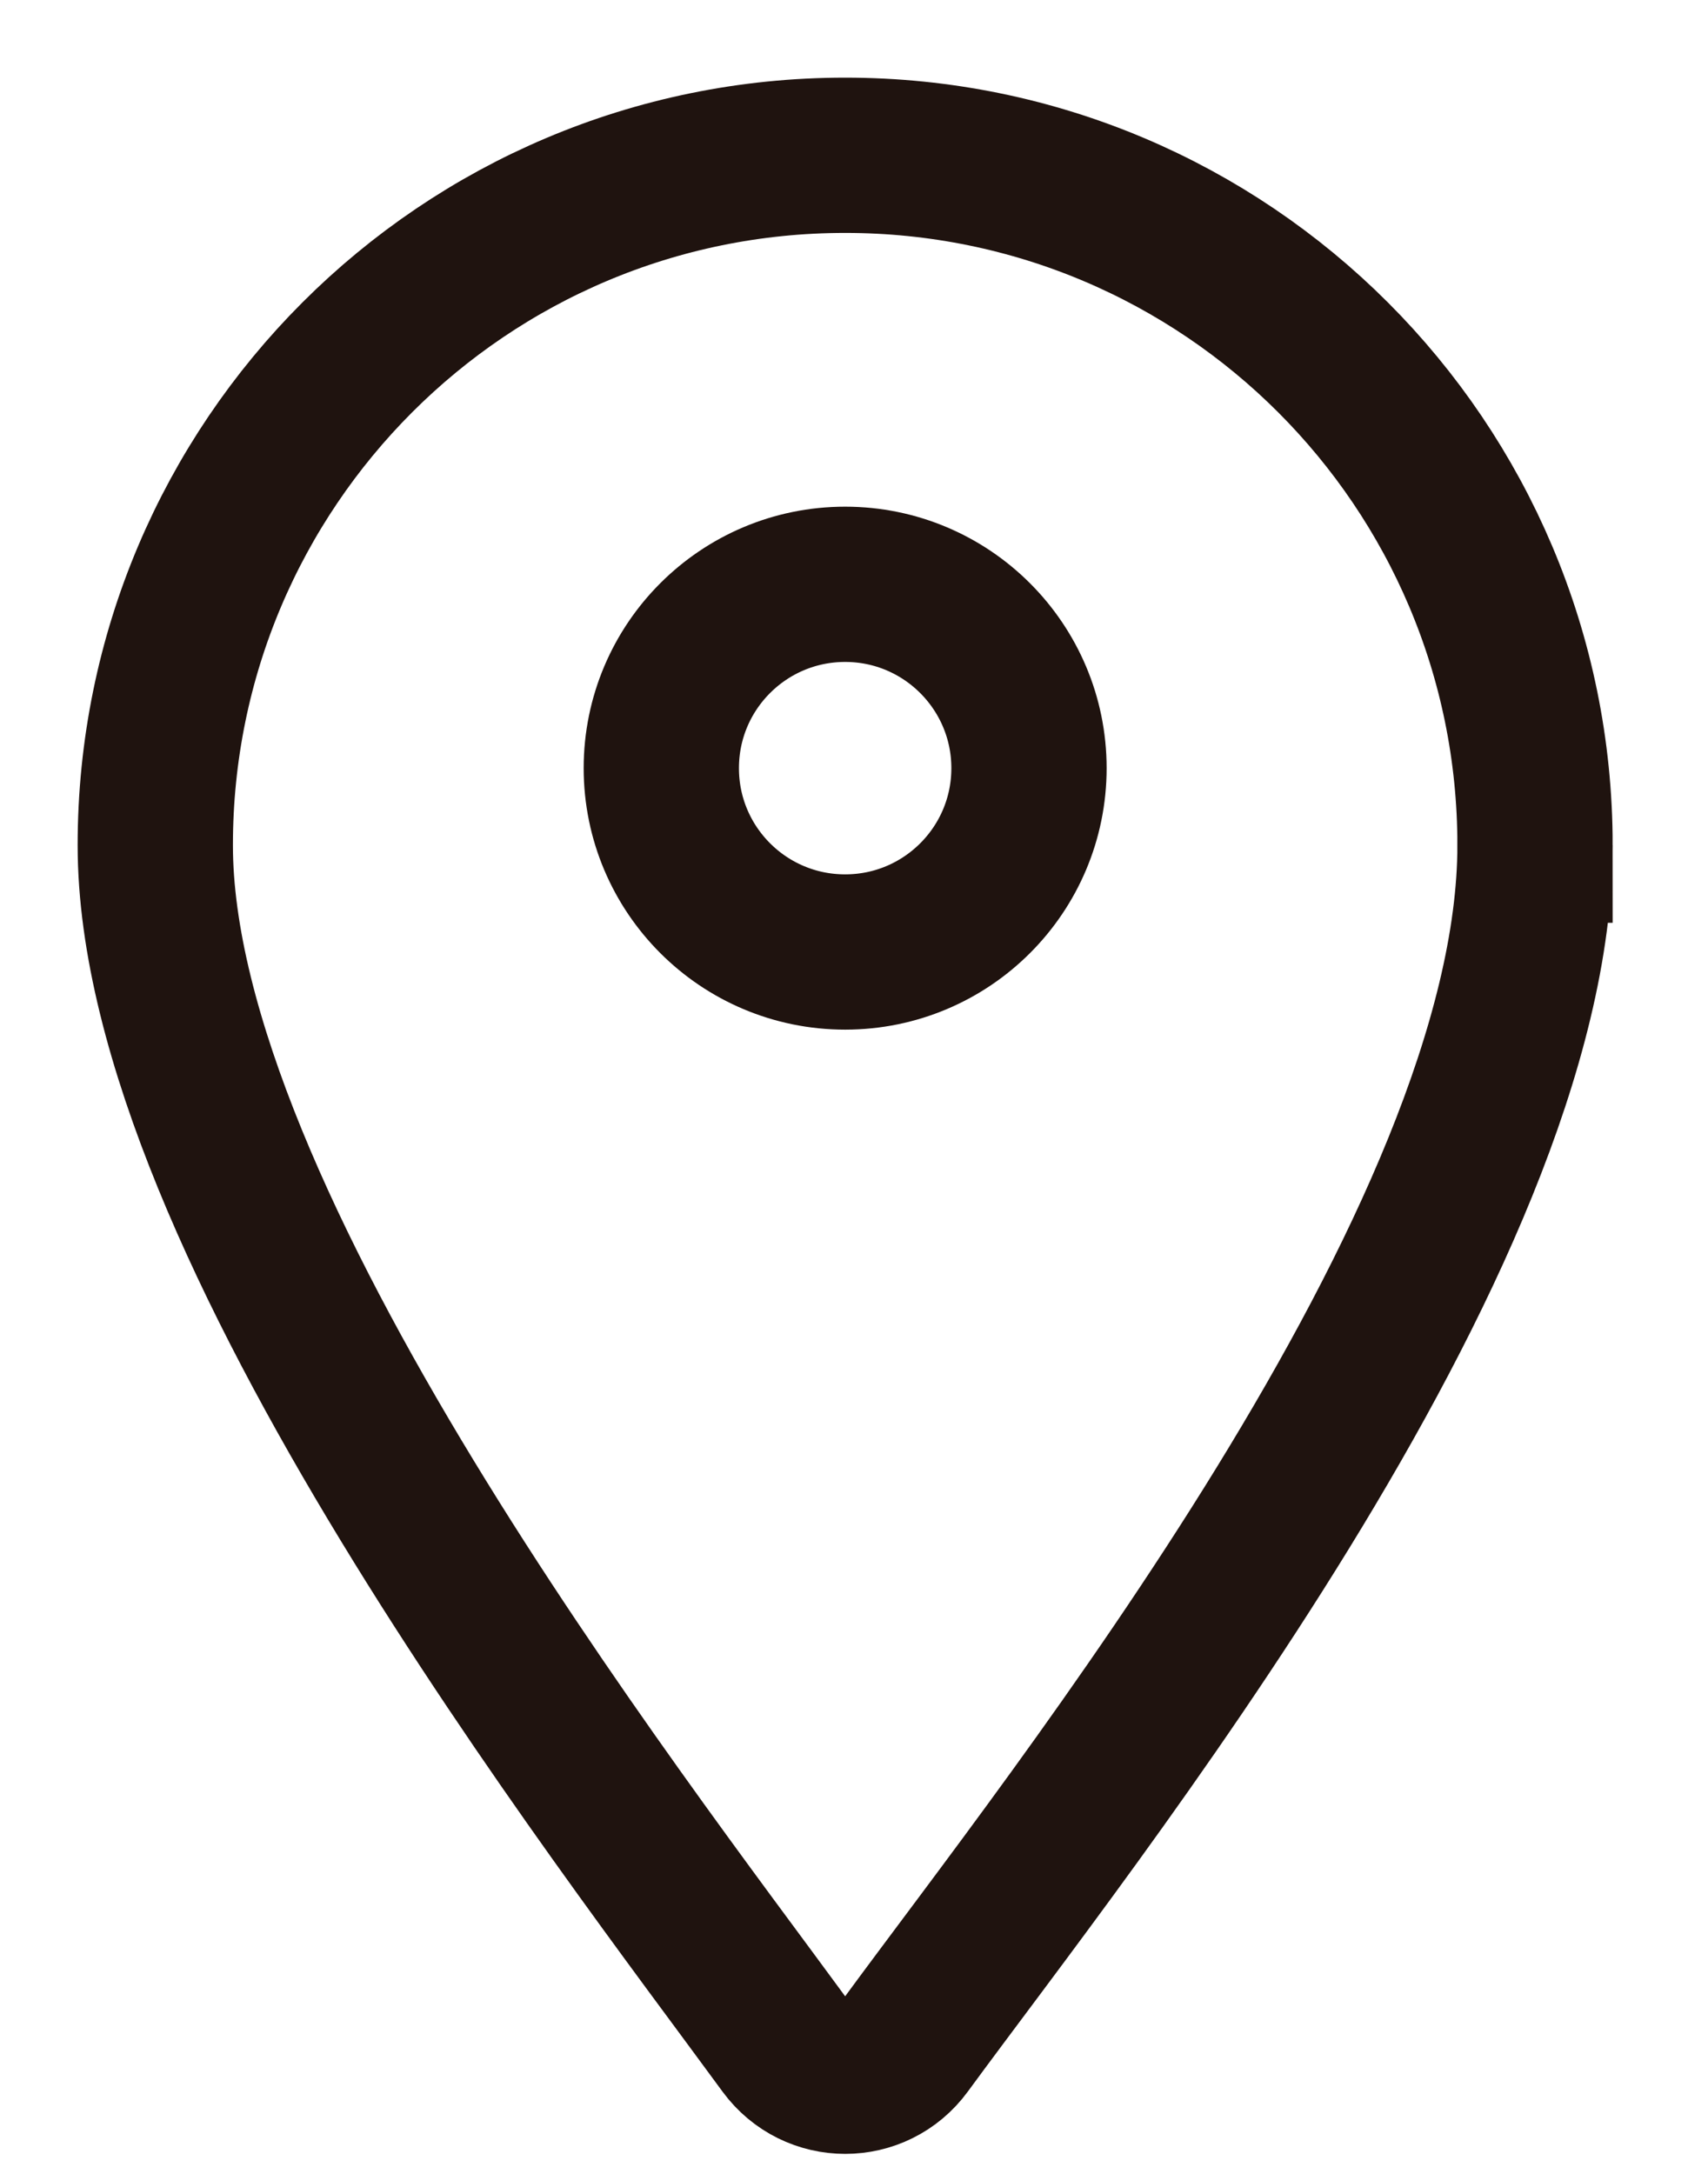 
<svg height="14" viewBox="0 0 11 14" width="11" xmlns="http://www.w3.org/2000/svg"><g fill="none" fill-rule="evenodd" stroke="#1f130f" transform="translate(1 1)"><path d="m8.886 4.443c0 2.544-2.975 6.255-4.056 7.731-.192.263-.581.263-.774 0-1.081-1.477-4.056-5.306-4.056-7.731 0-2.454 1.989-4.443 4.443-4.443 2.454 0 4.443 1.989 4.443 4.443z"/><path d="m5.627 3.947c0 .654-.53 1.184-1.184 1.184-.654 0-1.184-.53-1.184-1.184 0-.654.53-1.184 1.184-1.184.654 0 1.184.531 1.184 1.184z"/></g></svg>